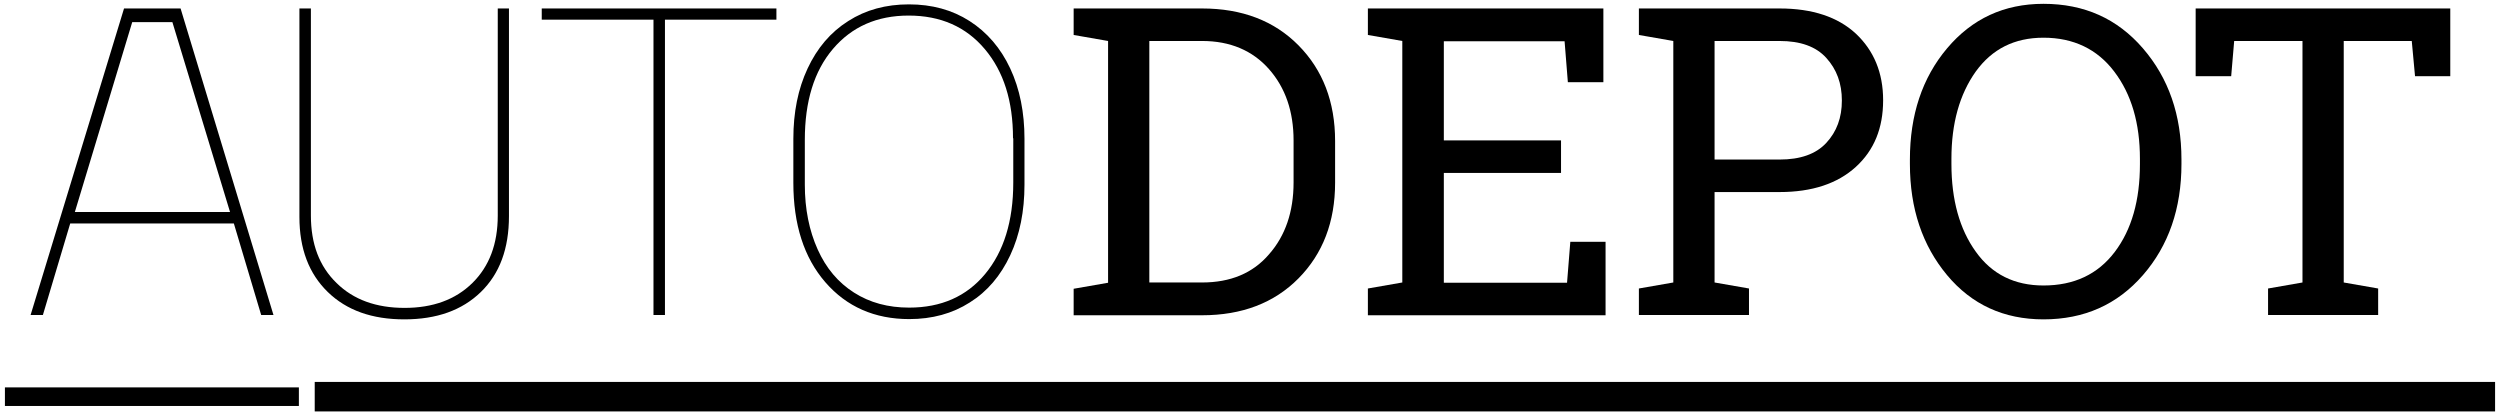 <?xml version="1.0" encoding="utf-8"?>
<!-- Generator: Adobe Illustrator 28.3.0, SVG Export Plug-In . SVG Version: 6.00 Build 0)  -->
<svg version="1.1" id="Layer_1" xmlns="http://www.w3.org/2000/svg" xmlns:xlink="http://www.w3.org/1999/xlink" x="0px" y="0px"
	 viewBox="0 0 915.1 152" style="enable-background:new 0 0 915.1 152;" xml:space="preserve">
<g>
	<g>
		<path d="M440,3.1c14.6,0,26.4,4.5,35.3,13.5c8.9,9,13.4,20.7,13.4,35v15.3c0,14.3-4.5,26-13.4,35c-8.9,9-20.7,13.5-35.3,13.5h-47
			v-9.7l12.6-2.2V15l-12.6-2.2V3.1h12.6H440z M420.7,15v88.4H440c10.4,0,18.6-3.4,24.5-10.3c6-6.8,9-15.6,9-26.3V51.4
			c0-10.6-3-19.3-9-26.1S450.3,15,440,15H420.7z"/>
		<path d="M500.7,115.3v-9.7l12.6-2.2V15l-12.6-2.2V3.1h86.2v27h-13l-1.2-15h-44.2v36.3h42.9v11.9h-42.9v40.2h45.1l1.2-15h12.9v26.9
			H500.7z"/>
		<path d="M651.4,3.1c12,0,21.3,3.1,27.9,9.2c6.6,6.2,10,14.3,10,24.4c0,10.2-3.3,18.3-10,24.4c-6.7,6.1-16,9.2-27.9,9.2h-23.8v33.1
			l12.6,2.2v9.7h-40.3v-9.7l12.6-2.2V15l-12.6-2.2V3.1h12.6H651.4z M627.6,58.4h23.8c7.6,0,13.3-2,17.1-6.1
			c3.8-4.1,5.7-9.2,5.7-15.5s-1.9-11.4-5.7-15.6c-3.8-4.2-9.5-6.2-17.1-6.2h-23.8V58.4z"/>
		<path d="M798.5,60c0,16.3-4.7,29.9-14.1,40.7s-21.5,16.2-36.4,16.2c-14.5,0-26.3-5.4-35.3-16.2S699.1,76.4,699.1,60v-1.6
			c0-16.3,4.5-29.9,13.6-40.7S733.5,1.4,748,1.4c14.9,0,27,5.4,36.4,16.3s14.1,24.4,14.1,40.7V60z M783.3,58.2
			c0-13.1-3.1-23.7-9.4-32c-6.2-8.2-14.9-12.4-25.9-12.4c-10.6,0-18.8,4.1-24.8,12.4c-5.9,8.3-8.9,18.9-8.9,31.9V60
			c0,13.2,3,23.9,8.9,32.1c5.9,8.3,14.2,12.4,24.8,12.4c11.2,0,19.9-4.1,26.1-12.3c6.2-8.2,9.2-18.9,9.2-32.1V58.2z"/>
		<path d="M896.9,3.1v24.8h-12.9L882.8,15h-24.9v88.4l12.6,2.2v9.7h-40.3v-9.7l12.6-2.2V15h-25l-1.1,12.9h-13V3.1H896.9z"/>
	</g>
	<path d="M186.3,3.1v76c0,11.9-3.4,21.1-10.3,27.8c-6.9,6.7-16.2,10-28,10c-11.8,0-21.1-3.3-28-10c-6.9-6.7-10.4-15.8-10.4-27.5V3.1
		h4.2v75.8c0,10.4,3.1,18.6,9.4,24.7c6.2,6.1,14.5,9.1,24.9,9.1c10.3,0,18.6-3,24.8-9.1c6.2-6.1,9.3-14.3,9.3-24.7V3.1H186.3z"/>
	<path d="M284.3,7.2h-40.9v108.1h-4.2V7.2h-40.9V3.1h85.9V7.2z"/>
	<path d="M375,67.6c0,9.7-1.7,18.3-5.2,25.8c-3.5,7.5-8.4,13.3-14.8,17.3c-6.4,4.1-13.8,6.1-22.2,6.1c-12.6,0-22.9-4.5-30.7-13.5
		s-11.7-21.1-11.7-36.4V50.8c0-9.7,1.7-18.2,5.2-25.7c3.5-7.5,8.4-13.3,14.9-17.4c6.4-4.1,13.8-6.1,22.2-6.1c8.4,0,15.8,2,22.2,6.1
		c6.4,4.1,11.4,9.9,14.9,17.4c3.5,7.5,5.2,16.1,5.2,25.7V67.6z M370.8,50.6c0-13.6-3.4-24.4-10.3-32.6c-6.9-8.2-16.2-12.3-27.9-12.3
		c-11.6,0-20.8,4.1-27.7,12.2c-6.9,8.1-10.3,19.2-10.3,33.3v16.4c0,8.9,1.6,16.8,4.7,23.7c3.1,6.9,7.5,12.1,13.3,15.8
		s12.5,5.5,20.2,5.5c11.7,0,21-4.1,27.8-12.3s10.3-19.3,10.3-33.5V50.6z"/>
	<rect x="1.8" y="141.8" width="107.6" height="6.8"/>
	<rect x="115.2" y="139.8" width="798.1" height="10.8"/>
	<path d="M66.1,3.1H45.4L11.2,115.3h4.5l10-33.5h59.9l10,33.5h4.5L66.1,3.1z M27.4,77.6L48.4,8.1h14.7l21.1,69.5H27.4z"/>
</g>
</svg>
